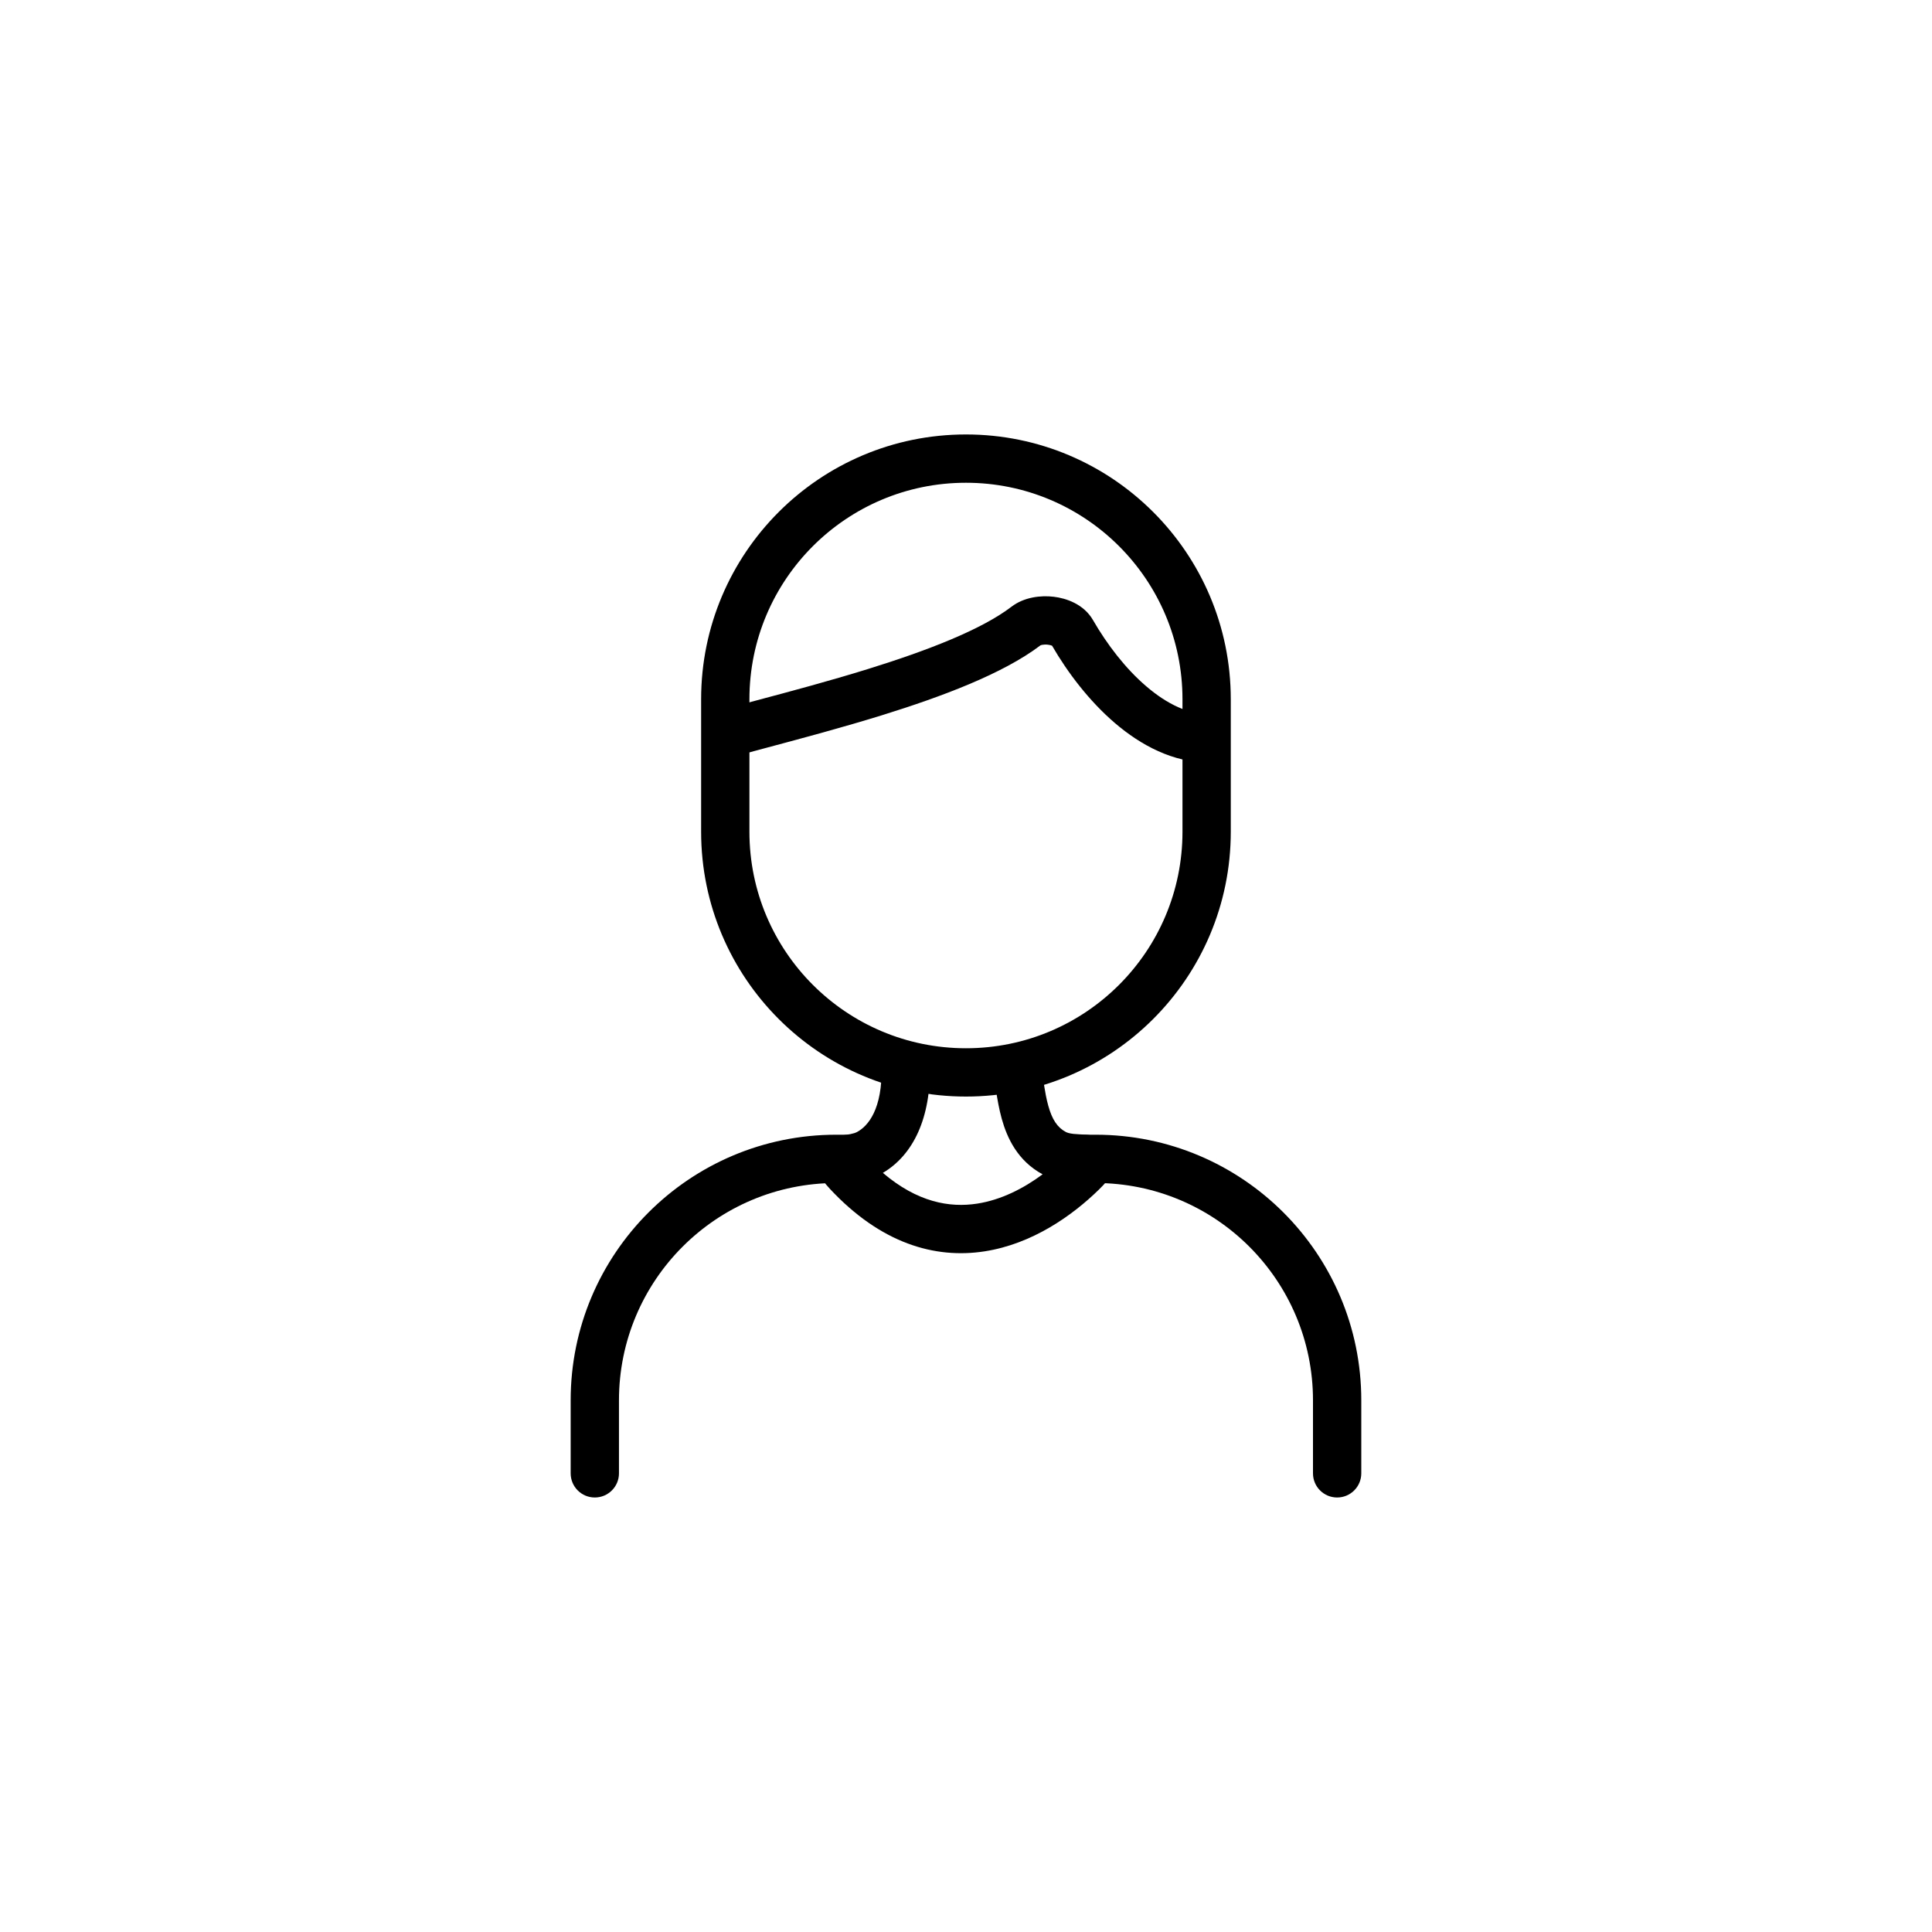<svg width="40" height="40" viewBox="0 0 40 40" fill="none" xmlns="http://www.w3.org/2000/svg">
<path fill-rule="evenodd" clip-rule="evenodd" d="M17.314 24.493C14.829 24.493 12.815 26.507 12.815 28.993V30.504C12.815 30.78 12.591 31.004 12.315 31.004C12.038 31.004 11.815 30.78 11.815 30.504V28.993C11.815 25.955 14.277 23.493 17.314 23.493H17.635C17.911 23.493 18.135 23.717 18.135 23.993C18.135 24.269 17.911 24.493 17.635 24.493H17.314ZM21.846 23.993C21.846 23.717 22.07 23.493 22.346 23.493H22.684C25.721 23.493 28.184 25.955 28.184 28.993V30.504C28.184 30.78 27.96 31.004 27.684 31.004C27.407 31.004 27.184 30.78 27.184 30.504V28.993C27.184 26.507 25.169 24.493 22.684 24.493H22.346C22.07 24.493 21.846 24.269 21.846 23.993Z" fill="black"/>
<path fill-rule="evenodd" clip-rule="evenodd" d="M20.618 22.559C20.593 22.401 20.575 22.287 20.55 22.195L21.516 21.937C21.555 22.082 21.581 22.247 21.604 22.39C21.607 22.407 21.609 22.422 21.611 22.437C21.638 22.603 21.664 22.754 21.704 22.895C21.782 23.176 21.891 23.344 22.068 23.437C22.097 23.452 22.146 23.467 22.225 23.476C22.264 23.48 22.304 23.482 22.349 23.485C22.355 23.485 22.362 23.485 22.369 23.486C22.407 23.487 22.457 23.49 22.5 23.494C22.54 23.498 22.646 23.508 22.751 23.558C22.811 23.586 22.898 23.64 22.968 23.738C23.045 23.846 23.073 23.968 23.067 24.079C23.058 24.26 22.961 24.39 22.926 24.437C22.877 24.503 22.815 24.568 22.75 24.631C22.201 25.167 21.374 25.755 20.383 25.908C19.354 26.067 18.236 25.744 17.182 24.614C17.131 24.559 17.08 24.5 17.038 24.439C17.003 24.388 16.937 24.283 16.919 24.144C16.894 23.956 16.965 23.773 17.109 23.652C17.213 23.564 17.327 23.534 17.369 23.523C17.42 23.51 17.474 23.502 17.506 23.497L17.509 23.497C17.513 23.496 17.517 23.495 17.521 23.495C17.555 23.489 17.581 23.485 17.609 23.48C17.67 23.468 17.711 23.454 17.742 23.438C17.967 23.319 18.273 22.973 18.252 22.078L19.252 22.054C19.277 23.143 18.909 23.911 18.279 24.283C18.994 24.892 19.66 25.008 20.23 24.92C20.724 24.844 21.19 24.607 21.586 24.313C21.07 24.035 20.851 23.562 20.74 23.163C20.684 22.962 20.651 22.762 20.624 22.596C20.622 22.584 20.62 22.571 20.618 22.559Z" fill="black"/>
<path fill-rule="evenodd" clip-rule="evenodd" d="M24.482 17.22L24.482 14.478C24.482 12.002 22.475 9.995 19.999 9.995C17.523 9.995 15.516 12.002 15.516 14.478L15.516 17.22C15.516 19.696 17.523 21.703 19.999 21.703C22.475 21.703 24.482 19.696 24.482 17.22ZM14.516 17.22C14.516 20.248 16.971 22.703 19.999 22.703C23.027 22.703 25.482 20.248 25.482 17.22L25.482 14.478C25.482 11.45 23.027 8.995 19.999 8.995C16.971 8.995 14.516 11.45 14.516 14.478L14.516 17.22Z" fill="black"/>
<path fill-rule="evenodd" clip-rule="evenodd" d="M21.542 13.361C20.765 13.951 19.494 14.425 18.258 14.809C17.453 15.058 16.609 15.284 15.88 15.479C15.483 15.585 15.12 15.682 14.816 15.769L14.541 14.808C14.877 14.712 15.256 14.611 15.66 14.502C16.374 14.312 17.17 14.099 17.962 13.854C19.21 13.467 20.323 13.034 20.941 12.562C21.204 12.361 21.55 12.323 21.815 12.355C22.072 12.385 22.439 12.506 22.631 12.841C22.918 13.339 23.301 13.841 23.733 14.21C24.169 14.584 24.613 14.789 25.034 14.789V15.789C24.286 15.789 23.619 15.429 23.083 14.97C22.553 14.516 22.108 13.931 21.782 13.369C21.765 13.361 21.736 13.352 21.697 13.348C21.652 13.342 21.609 13.345 21.575 13.351C21.556 13.355 21.545 13.36 21.542 13.361ZM21.795 13.376L21.794 13.375L21.795 13.376Z" fill="black"/>
</svg>
